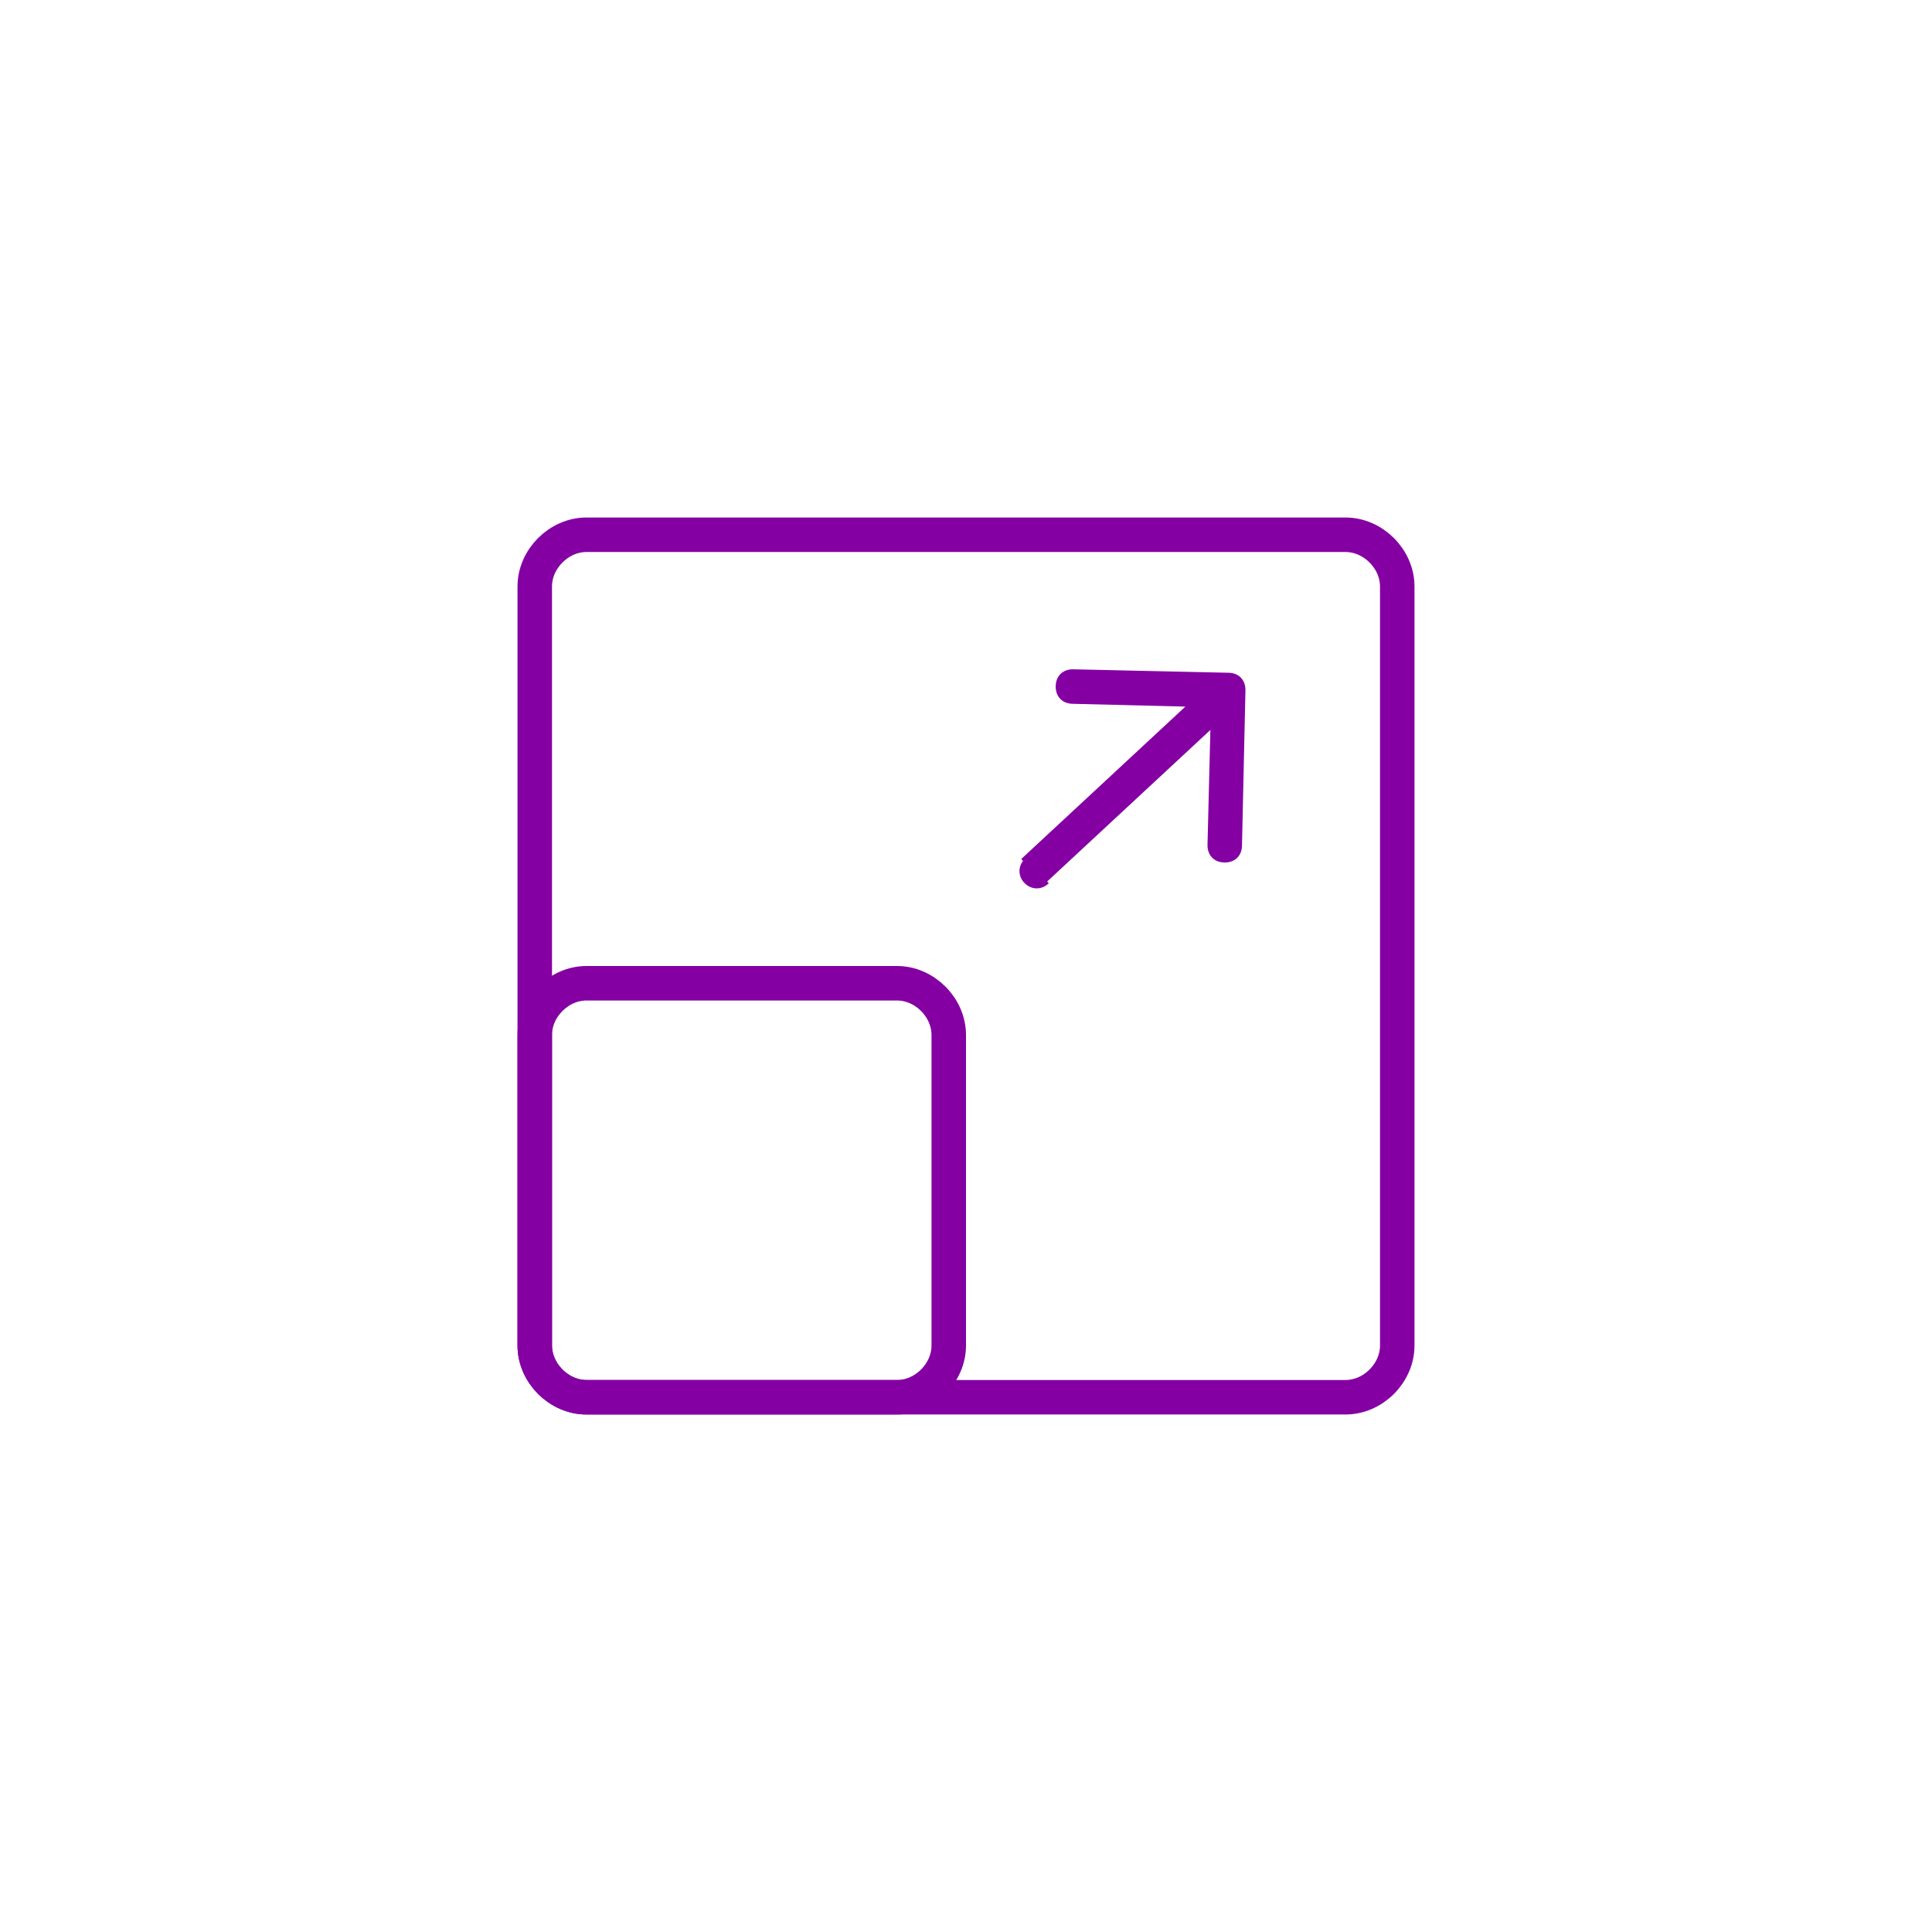 <?xml version="1.0" encoding="utf-8"?>
<!-- Generator: Adobe Illustrator 27.8.1, SVG Export Plug-In . SVG Version: 6.00 Build 0)  -->
<svg version="1.1" id="Layer_1" xmlns="http://www.w3.org/2000/svg" xmlns:xlink="http://www.w3.org/1999/xlink" x="0px" y="0px"
	 viewBox="0 0 56 56" style="enable-background:new 0 0 56 56;" xml:space="preserve">
<style type="text/css">
	.st0{fill:none;stroke:#8400A3;}
	.st1{fill:#8400A3;}
</style>
<path class="st0" d="M17,28.5h9c0.8,0,1.5,0.7,1.5,1.5v9c0,0.8-0.7,1.5-1.5,1.5h-9c-0.8,0-1.5-0.7-1.5-1.5v-9
	C15.5,29.2,16.2,28.5,17,28.5z"/>
<path class="st0" d="M17,15.5h22c0.8,0,1.5,0.7,1.5,1.5v22c0,0.8-0.7,1.5-1.5,1.5H17c-0.8,0-1.5-0.7-1.5-1.5V17
	C15.5,16.2,16.2,15.5,17,15.5z"/>
<path class="st1" d="M29.7,24.9c-0.2,0.2-0.2,0.5,0,0.7c0.2,0.2,0.5,0.2,0.7,0L29.7,24.9z M36.1,20c0-0.3-0.2-0.5-0.5-0.5l-4.5-0.1
	c-0.3,0-0.5,0.2-0.5,0.5c0,0.3,0.2,0.5,0.5,0.5l4,0.1l-0.1,4c0,0.3,0.2,0.5,0.5,0.5c0.3,0,0.5-0.2,0.5-0.5L36.1,20z M30.3,25.6
	l5.6-5.2l-0.7-0.7l-5.6,5.2L30.3,25.6z"/>
</svg>
